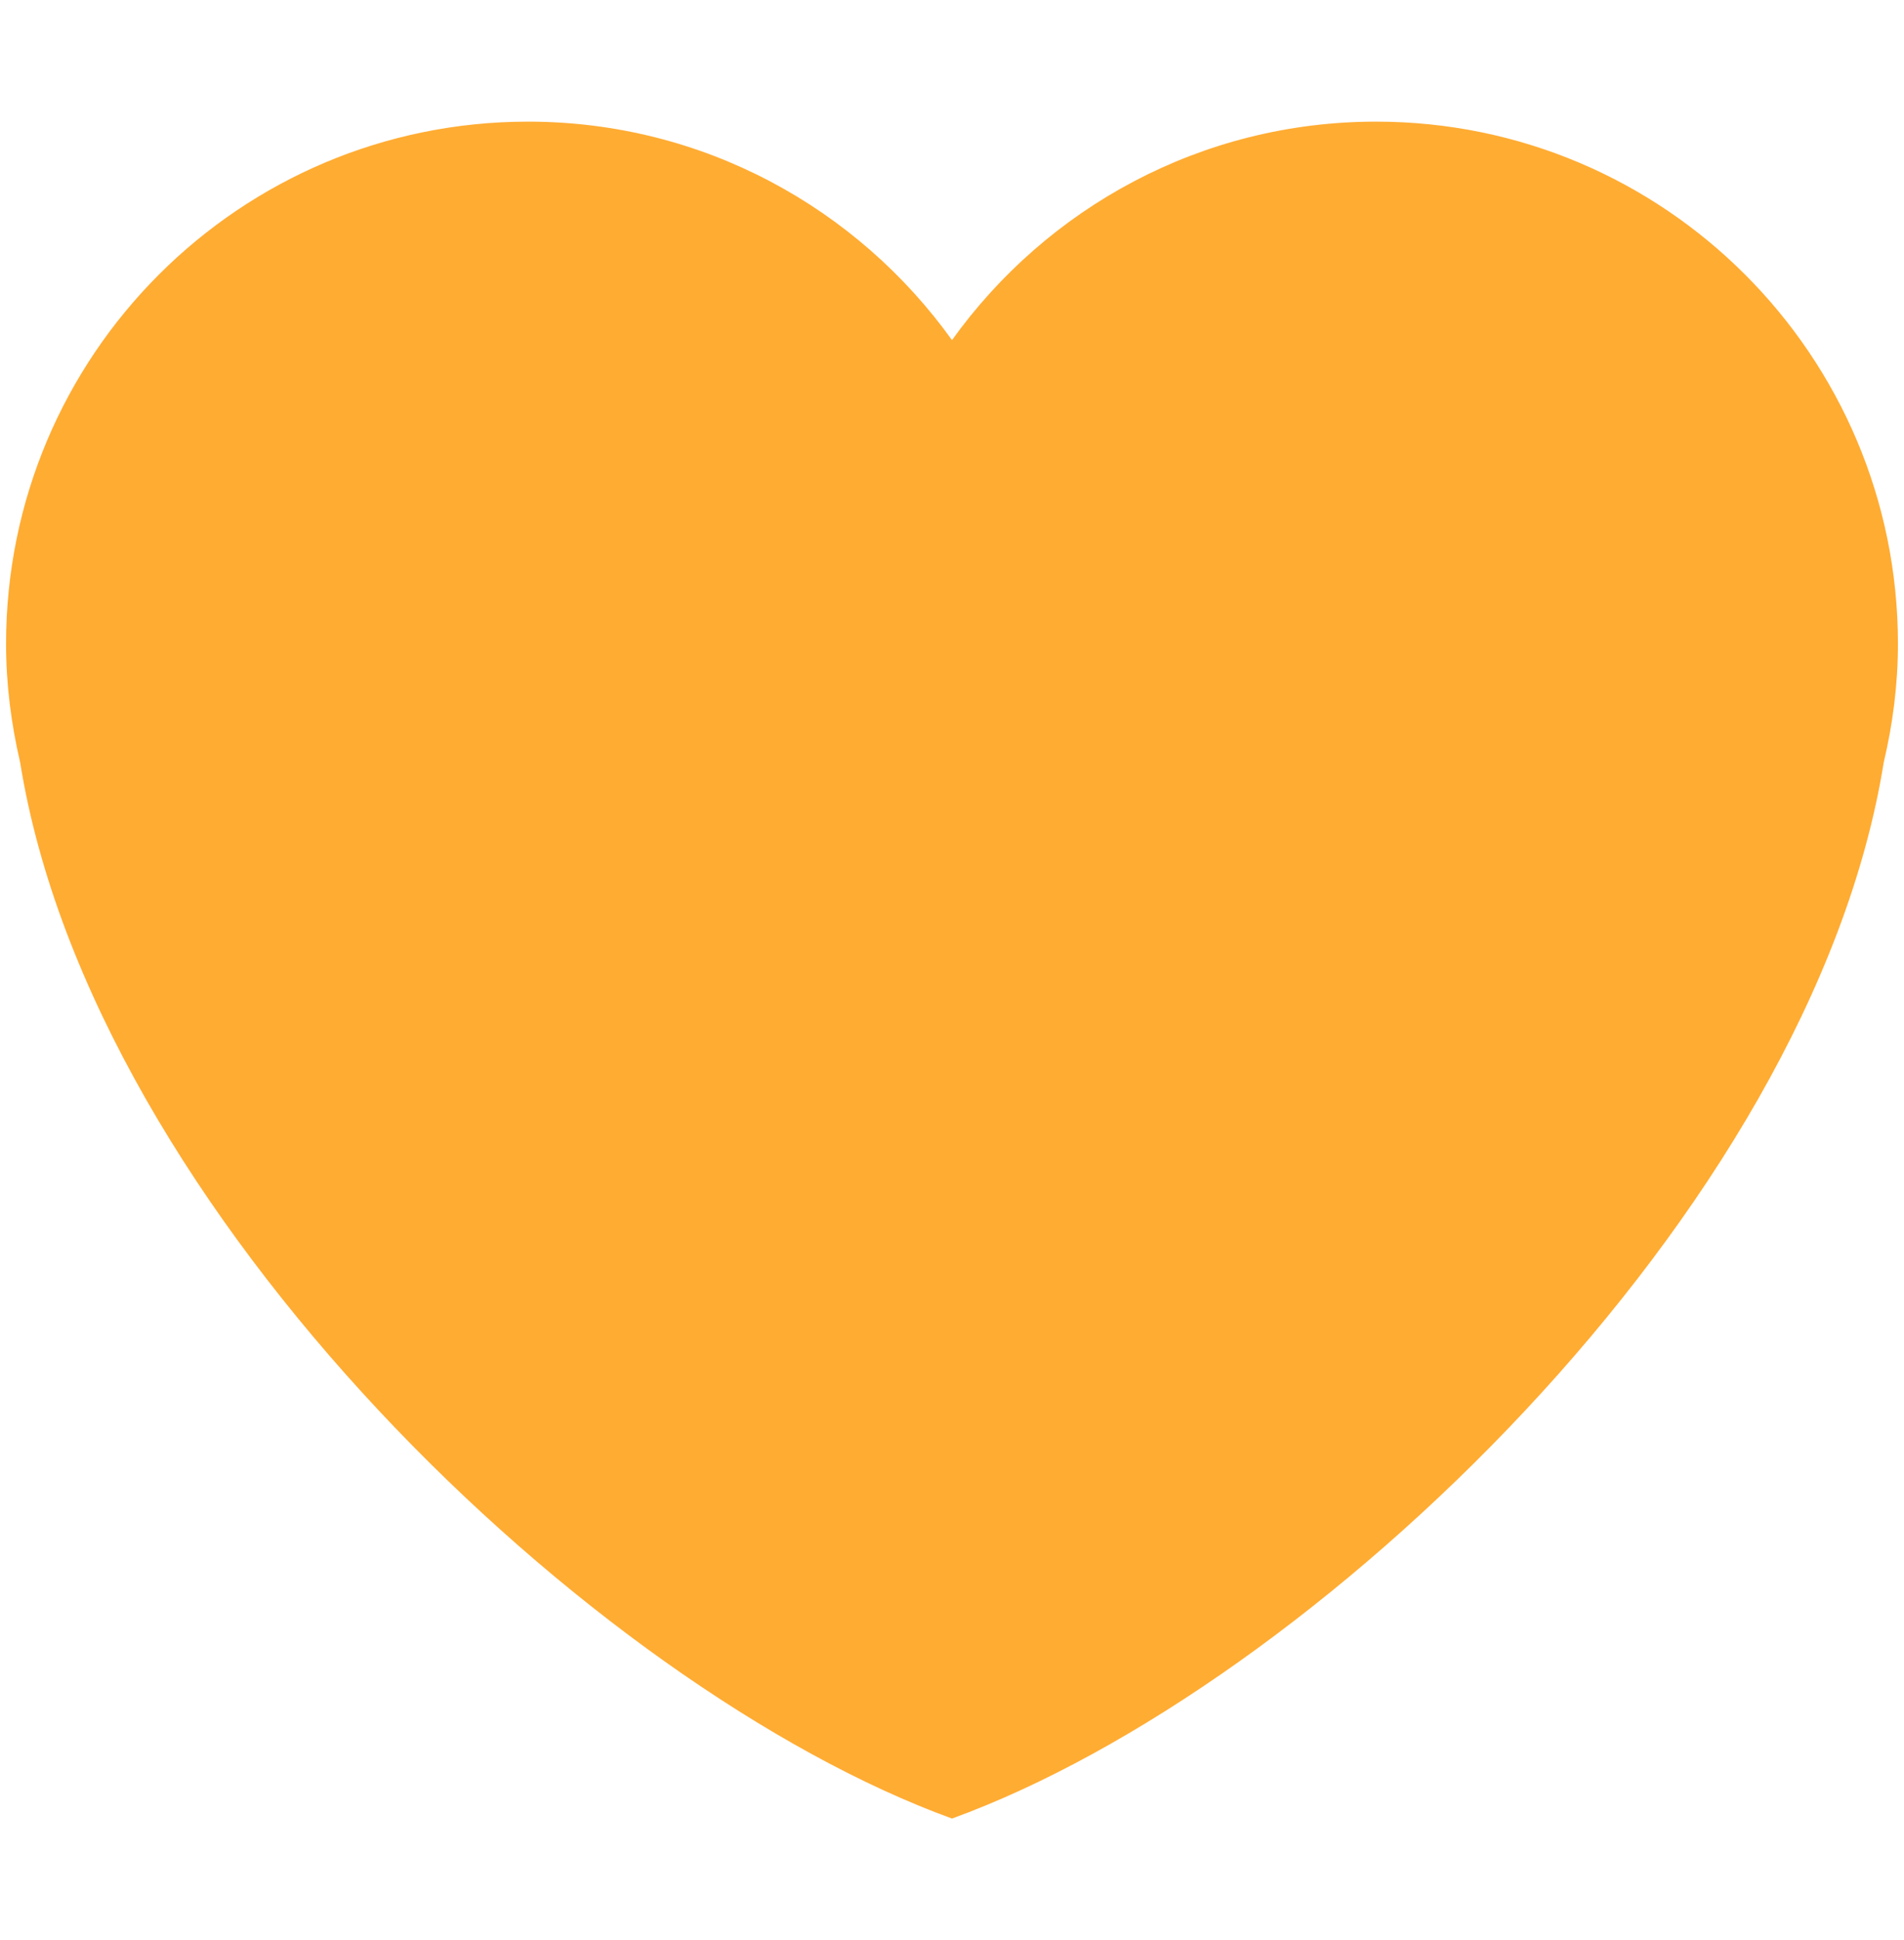 <svg width="54" height="55" viewBox="0 0 54 55" fill="none" xmlns="http://www.w3.org/2000/svg">
<g id="Frame">
<path id="Vector" d="M53.828 18.25C53.828 10.075 47.2 3.448 39.027 3.448C34.065 3.448 29.686 5.897 27 9.641C24.314 5.897 19.935 3.448 14.975 3.448C6.799 3.448 0.172 10.073 0.172 18.25C0.172 19.407 0.319 20.529 0.571 21.611C2.626 34.38 16.824 47.852 27 51.551C37.175 47.852 51.373 34.38 53.425 21.613C53.681 20.531 53.828 19.409 53.828 18.25Z" fill="#FFAC33"/>
</g>
</svg>
